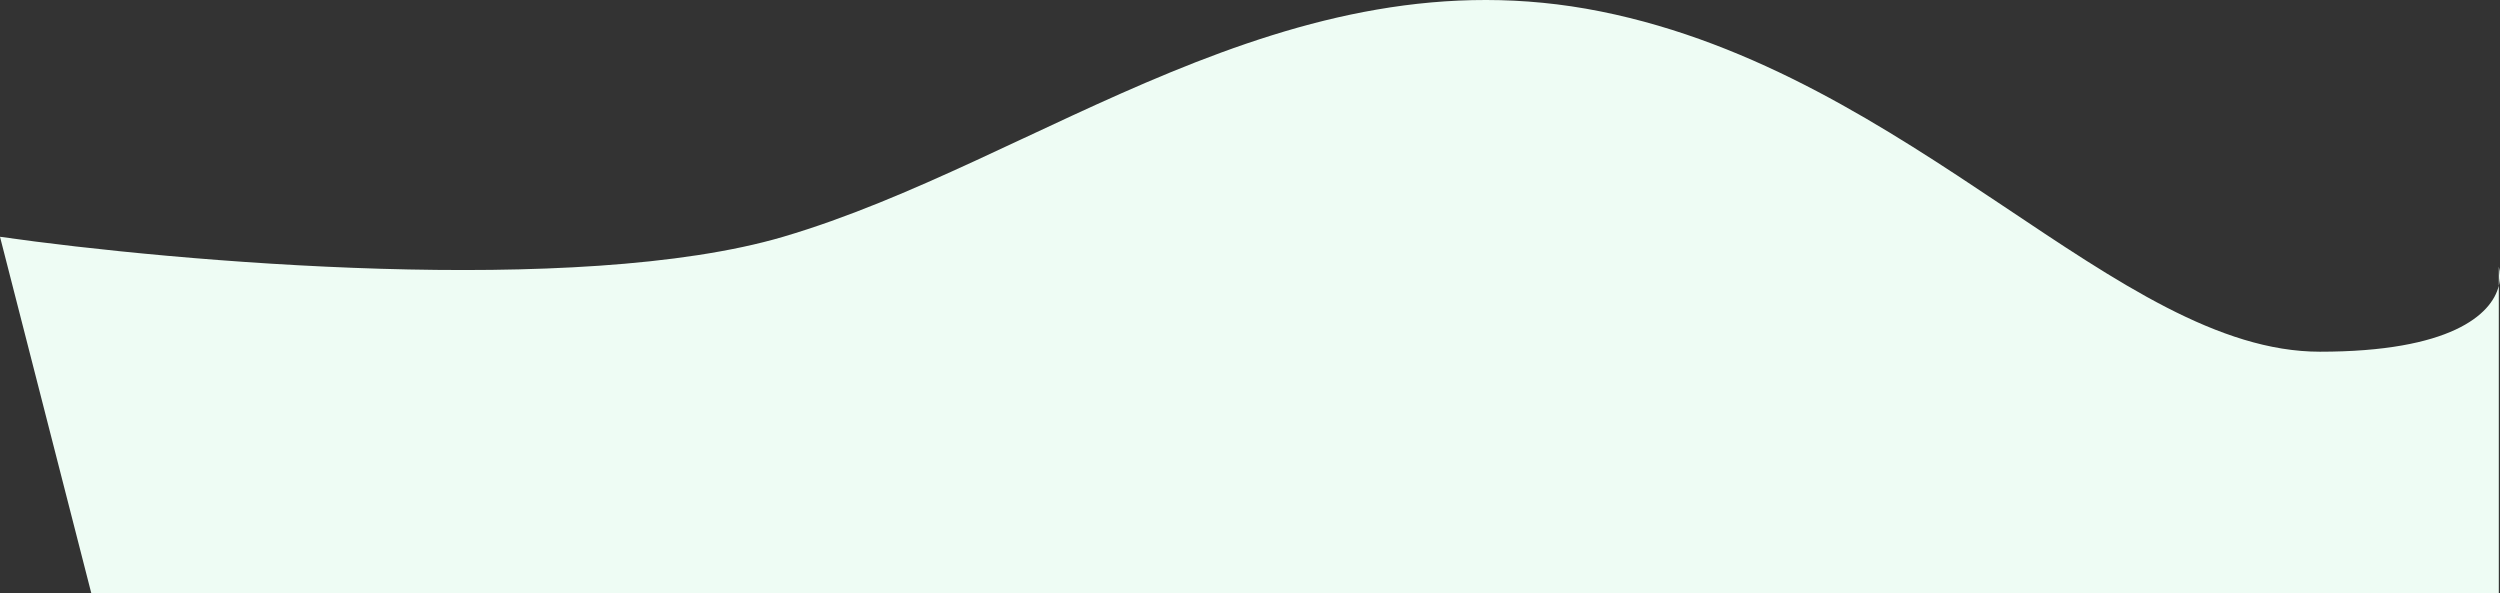 <svg width="2625" height="623" viewBox="0 0 2625 623" fill="none" xmlns="http://www.w3.org/2000/svg">
<rect x="0" y="0" width="2625" height="623" fill="#333333" stroke="none"/>
<path d="M0 248.62C184.613 274.974 607.545 311.871 822.367 248.62C1090.89 169.556 1352.23 -53.964 1680.7 12.022C2009.16 78.008 2224.15 369.296 2435.93 369.296C2572.63 369.296 2616.2 330.601 2623.74 300.039V280.126C2625.29 285.869 2625.55 292.721 2623.74 300.039V623H95.903L0 248.62Z" fill="#EEFCF4"/>
</svg>
